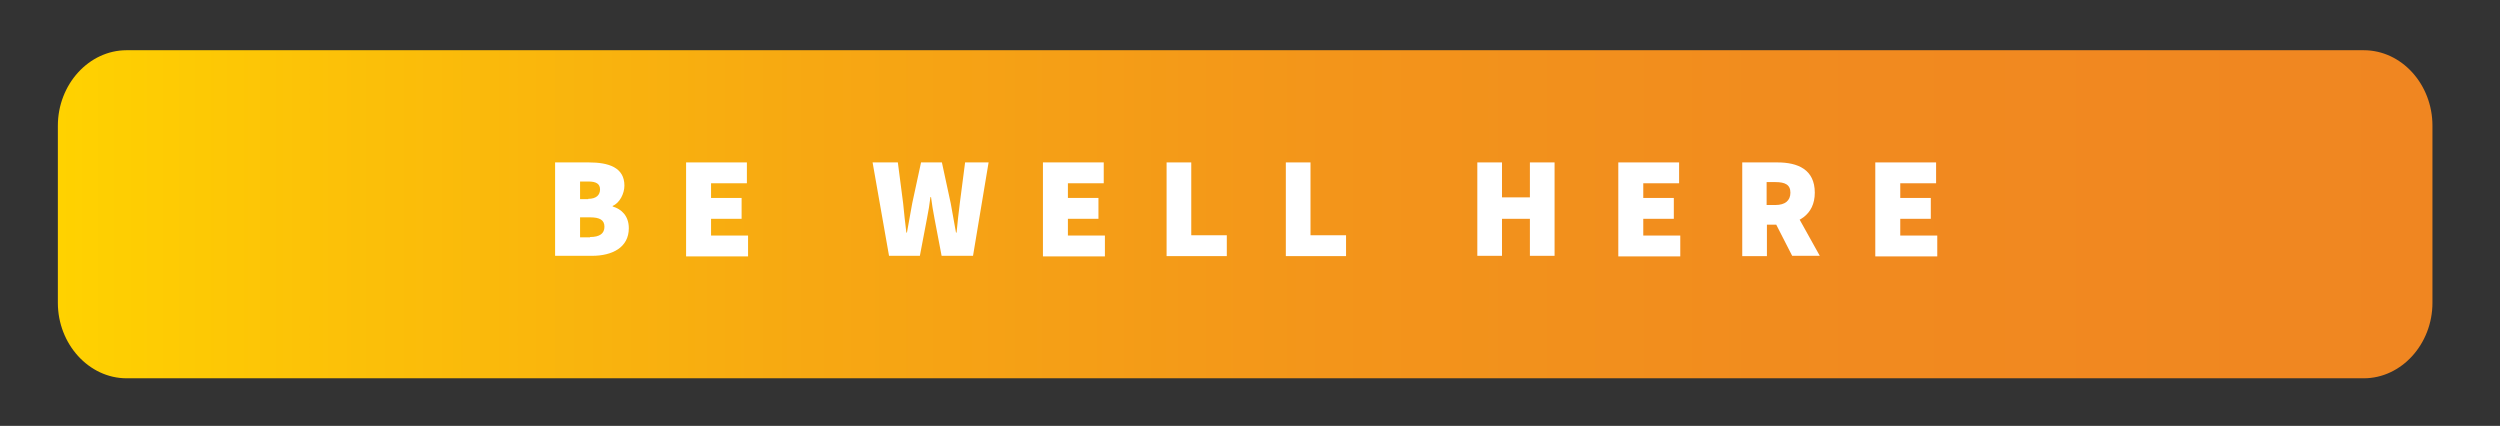 <?xml version="1.0" encoding="utf-8"?>
<!-- Generator: Adobe Illustrator 24.2.3, SVG Export Plug-In . SVG Version: 6.00 Build 0)  -->
<svg version="1.1" id="Layer_1" xmlns="http://www.w3.org/2000/svg" xmlns:xlink="http://www.w3.org/1999/xlink" x="0px" y="0px"
	 width="851.2px" height="145px" viewBox="0 0 851.2 145" style="enable-background:new 0 0 851.2 145;" xml:space="preserve">
<rect x="0" y="0" width="851.2" height="145" fill="#333333" stroke="none"/>
<style type="text/css">
	.st0{fill:url(#SVGID_1_);}
	.st1{fill:#FFFFFF;}
</style>
<linearGradient id="SVGID_1_" gradientUnits="userSpaceOnUse" x1="19.679" y1="73.066" x2="828.162" y2="73.066" gradientTransform="matrix(1 0 0 -1 0 146)">
	<stop  offset="0" style="stop-color:#FFD200"/>
	<stop  offset="0.102" style="stop-color:#FCC307"/>
	<stop  offset="0.317" style="stop-color:#F7A812"/>
	<stop  offset="0.535" style="stop-color:#F3951A"/>
	<stop  offset="0.76" style="stop-color:#F18A1F"/>
	<stop  offset="1" style="stop-color:#F08621"/>
</linearGradient>
<path class="st0" d="M804.8,128.8H43.1c-12.8,0-23.4-11.6-23.4-25.7V42.8c0-14.1,10.6-25.7,23.4-25.7h761.7
	c12.9,0,23.4,11.6,23.4,25.7v60.3C828.2,117.1,817.7,128.8,804.8,128.8z"/>
<g>
	<g>
		<path class="st1" d="M189,55.3h11.5c6.7,0,12.1,1.7,12.1,7.9c0,2.7-1.6,5.9-4,6.9v0.2c3,0.9,5.5,3.2,5.5,7.4
			c0,6.6-5.7,9.4-12.5,9.4H189V55.3z M200.3,67.7c2.7,0,4-1.3,4-3.2s-1.3-2.7-4-2.7h-2.8v6H200.3z M200.9,80.7
			c3.3,0,4.9-1.2,4.9-3.5s-1.6-3.2-4.9-3.2h-3.4v6.8H200.9z"/>
		<path class="st1" d="M233.7,55.3h20.6v7.1h-12.2v5h10.4v7.1h-10.4v5.7h12.6v7.1h-21.1V55.3z"/>
		<path class="st1" d="M297.1,55.3h8.6l1.8,13.9c0.3,3.3,0.7,6.7,1.1,10h0.2c0.6-3.3,1.2-6.7,1.8-10l3-13.9h7.1l3,13.9
			c0.6,3.2,1.2,6.6,1.8,10h0.2c0.3-3.4,0.7-6.8,1.1-10l1.8-13.9h8l-5.3,31.8h-10.7l-2.4-12.6c-0.5-2.5-0.9-5.1-1.2-7.4h-0.2
			c-0.3,2.4-0.7,5-1.2,7.4l-2.4,12.6h-10.5L297.1,55.3z"/>
		<path class="st1" d="M355.2,55.3h20.6v7.1h-12.2v5H374v7.1h-10.4v5.7h12.6v7.1h-21.1V55.3z"/>
		<path class="st1" d="M397.2,55.3h8.4v24.8h12.1v7.1h-20.5V55.3z"/>
		<path class="st1" d="M437.8,55.3h8.4v24.8h12.1v7.1h-20.5V55.3z"/>
		<path class="st1" d="M503,55.3h8.4v11.9h9.5V55.3h8.4v31.8h-8.4V74.5h-9.5v12.6H503V55.3z"/>
		<path class="st1" d="M551.1,55.3h20.6v7.1h-12.2v5h10.4v7.1h-10.4v5.7h12.6v7.1h-21.1V55.3z"/>
		<path class="st1" d="M593.1,55.3h12.1c6.9,0,12.7,2.4,12.7,10.3c0,7.7-5.9,10.9-12.7,10.9h-3.6v10.7h-8.4V55.3z M604.5,69.8
			c3.3,0,5.1-1.5,5.1-4.2c0-2.7-1.8-3.6-5.1-3.6h-3v7.8H604.5z M603.6,74.2l5.7-5.6l10.3,18.5h-9.4L603.6,74.2z"/>
		<path class="st1" d="M638.6,55.3h20.6v7.1h-12.2v5h10.4v7.1h-10.4v5.7h12.6v7.1h-21.1V55.3z"/>
	</g>
</g>
</svg>
